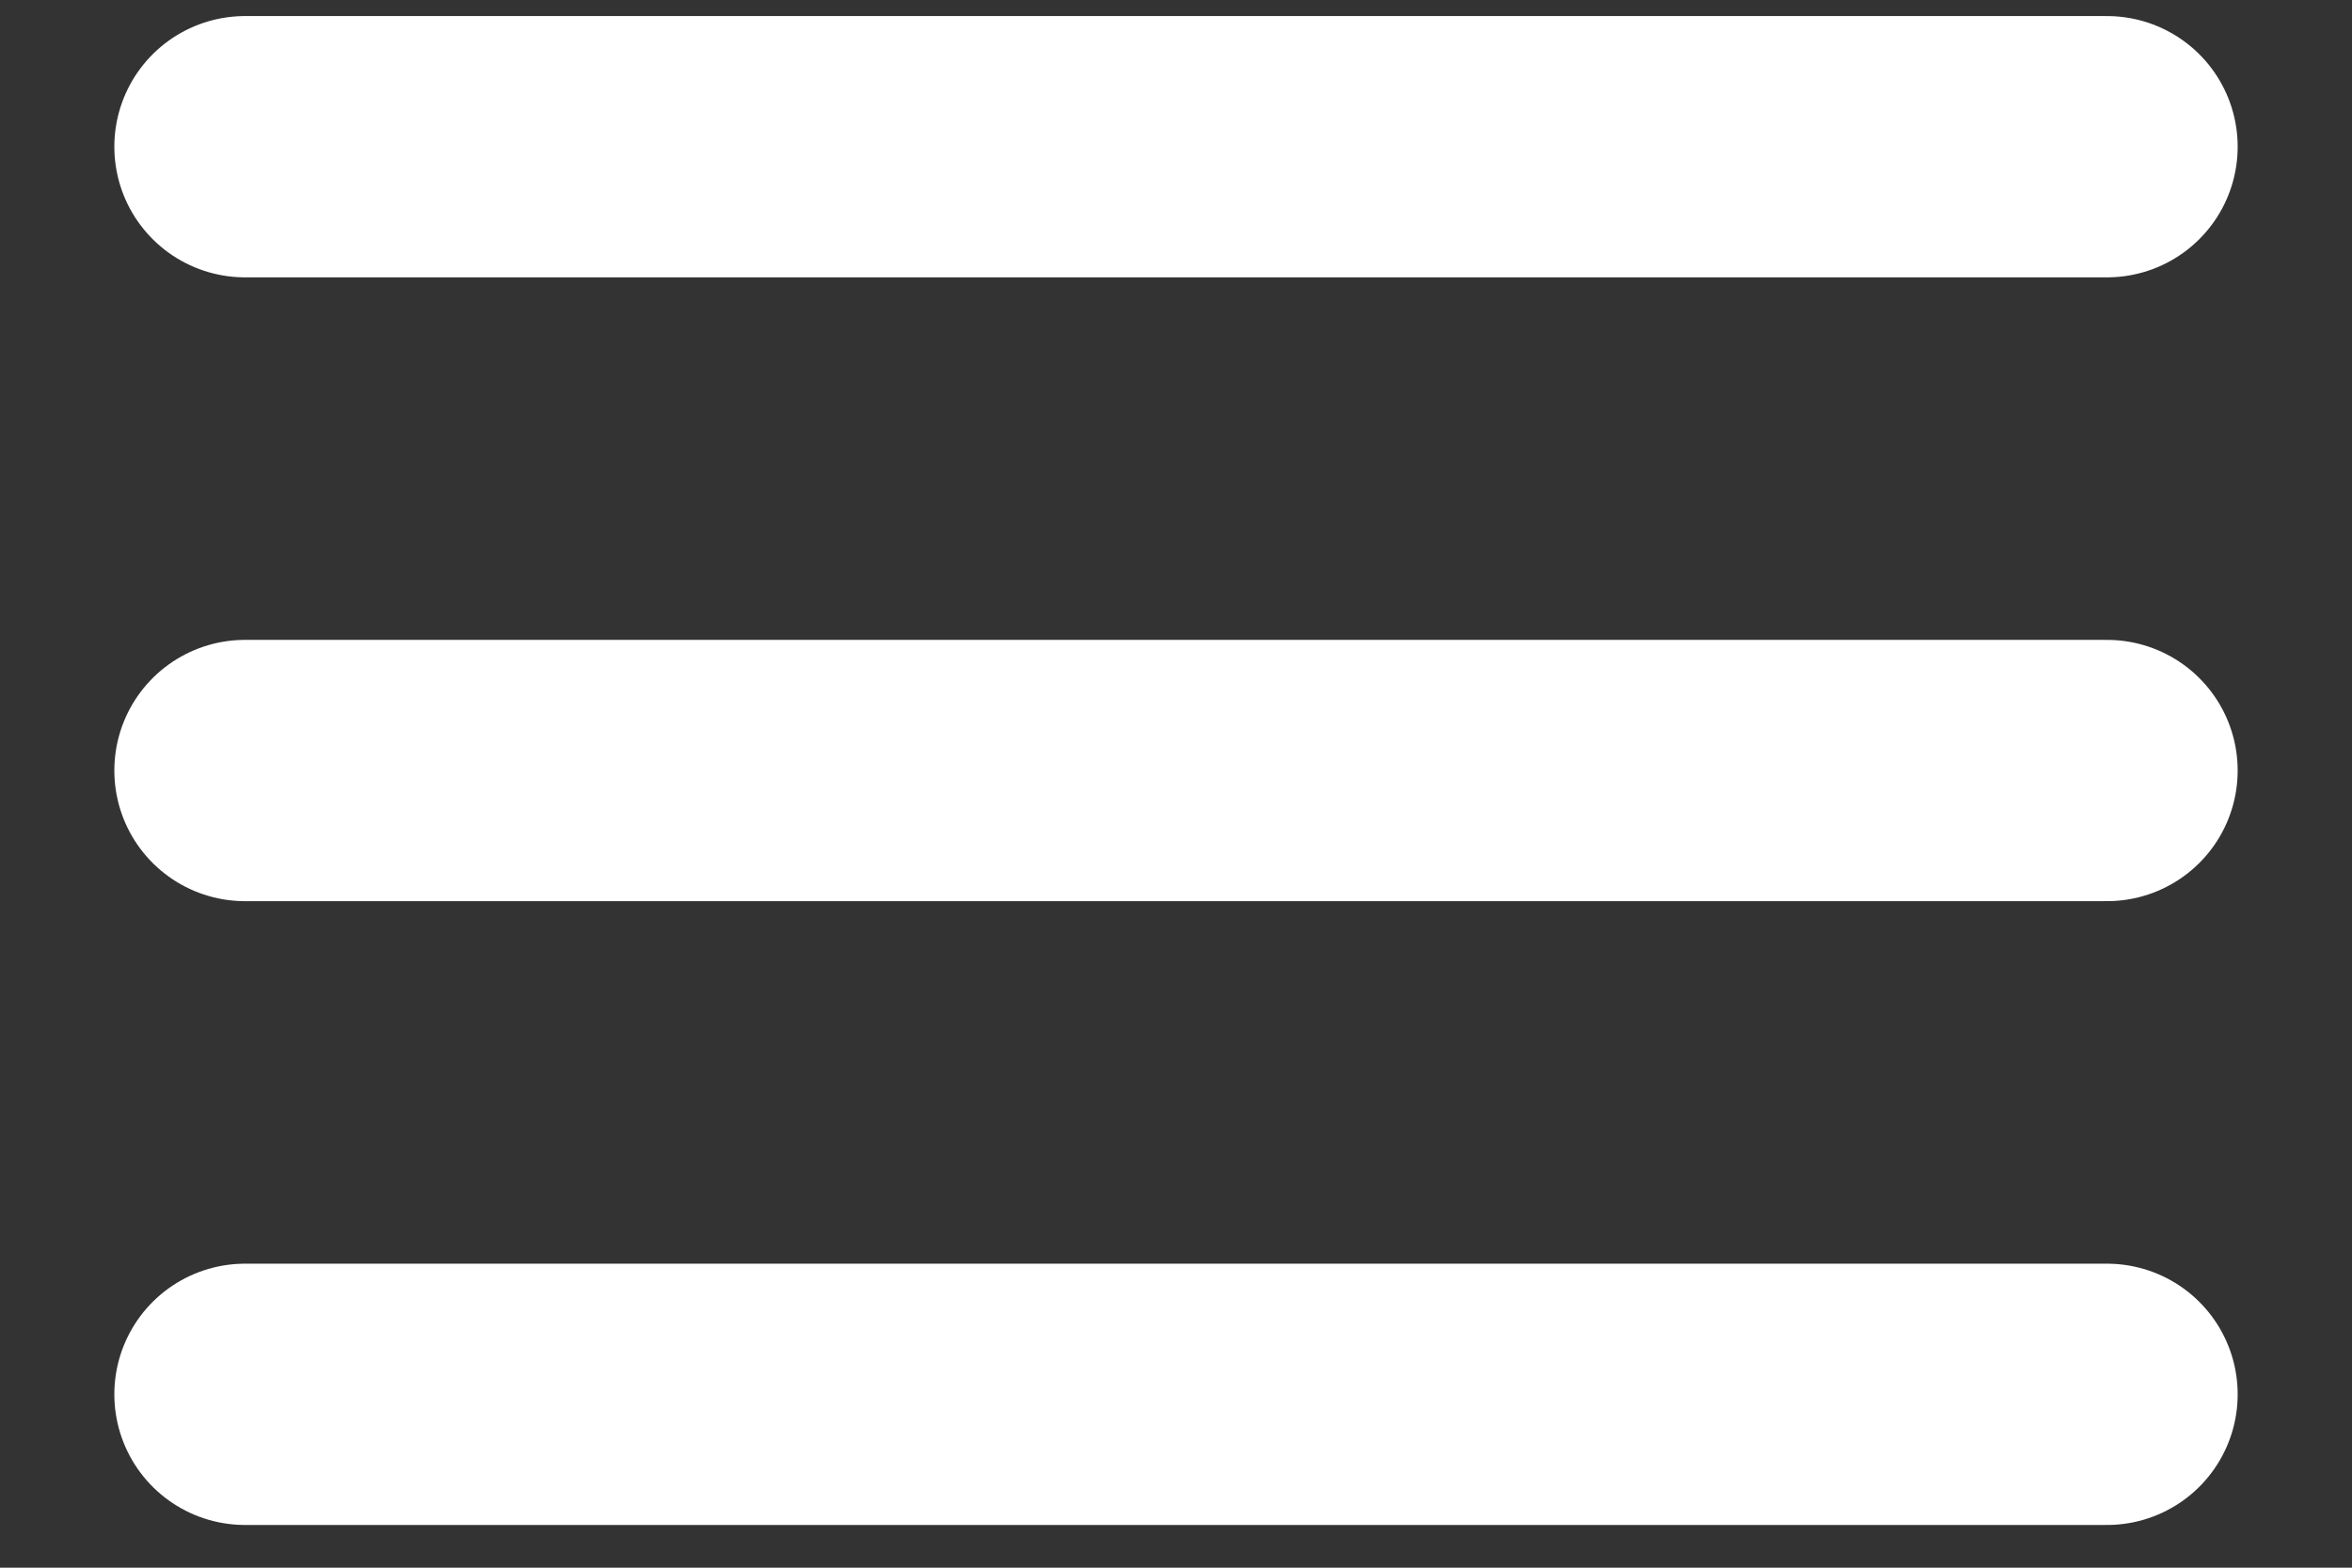 <svg fill="none" height="12" viewBox="0 0 18 12" width="18" xmlns="http://www.w3.org/2000/svg"><rect x="0" y="0" width="18" height="12" fill="#333333" stroke="none"/><g stroke="#fff" stroke-linecap="round" stroke-linejoin="round" stroke-width="2"><path d="m1.875 5.898h14.25"/><path d="m1.875 1.123h14.25"/><path d="m1.875 10.673h14.25"/></g></svg>